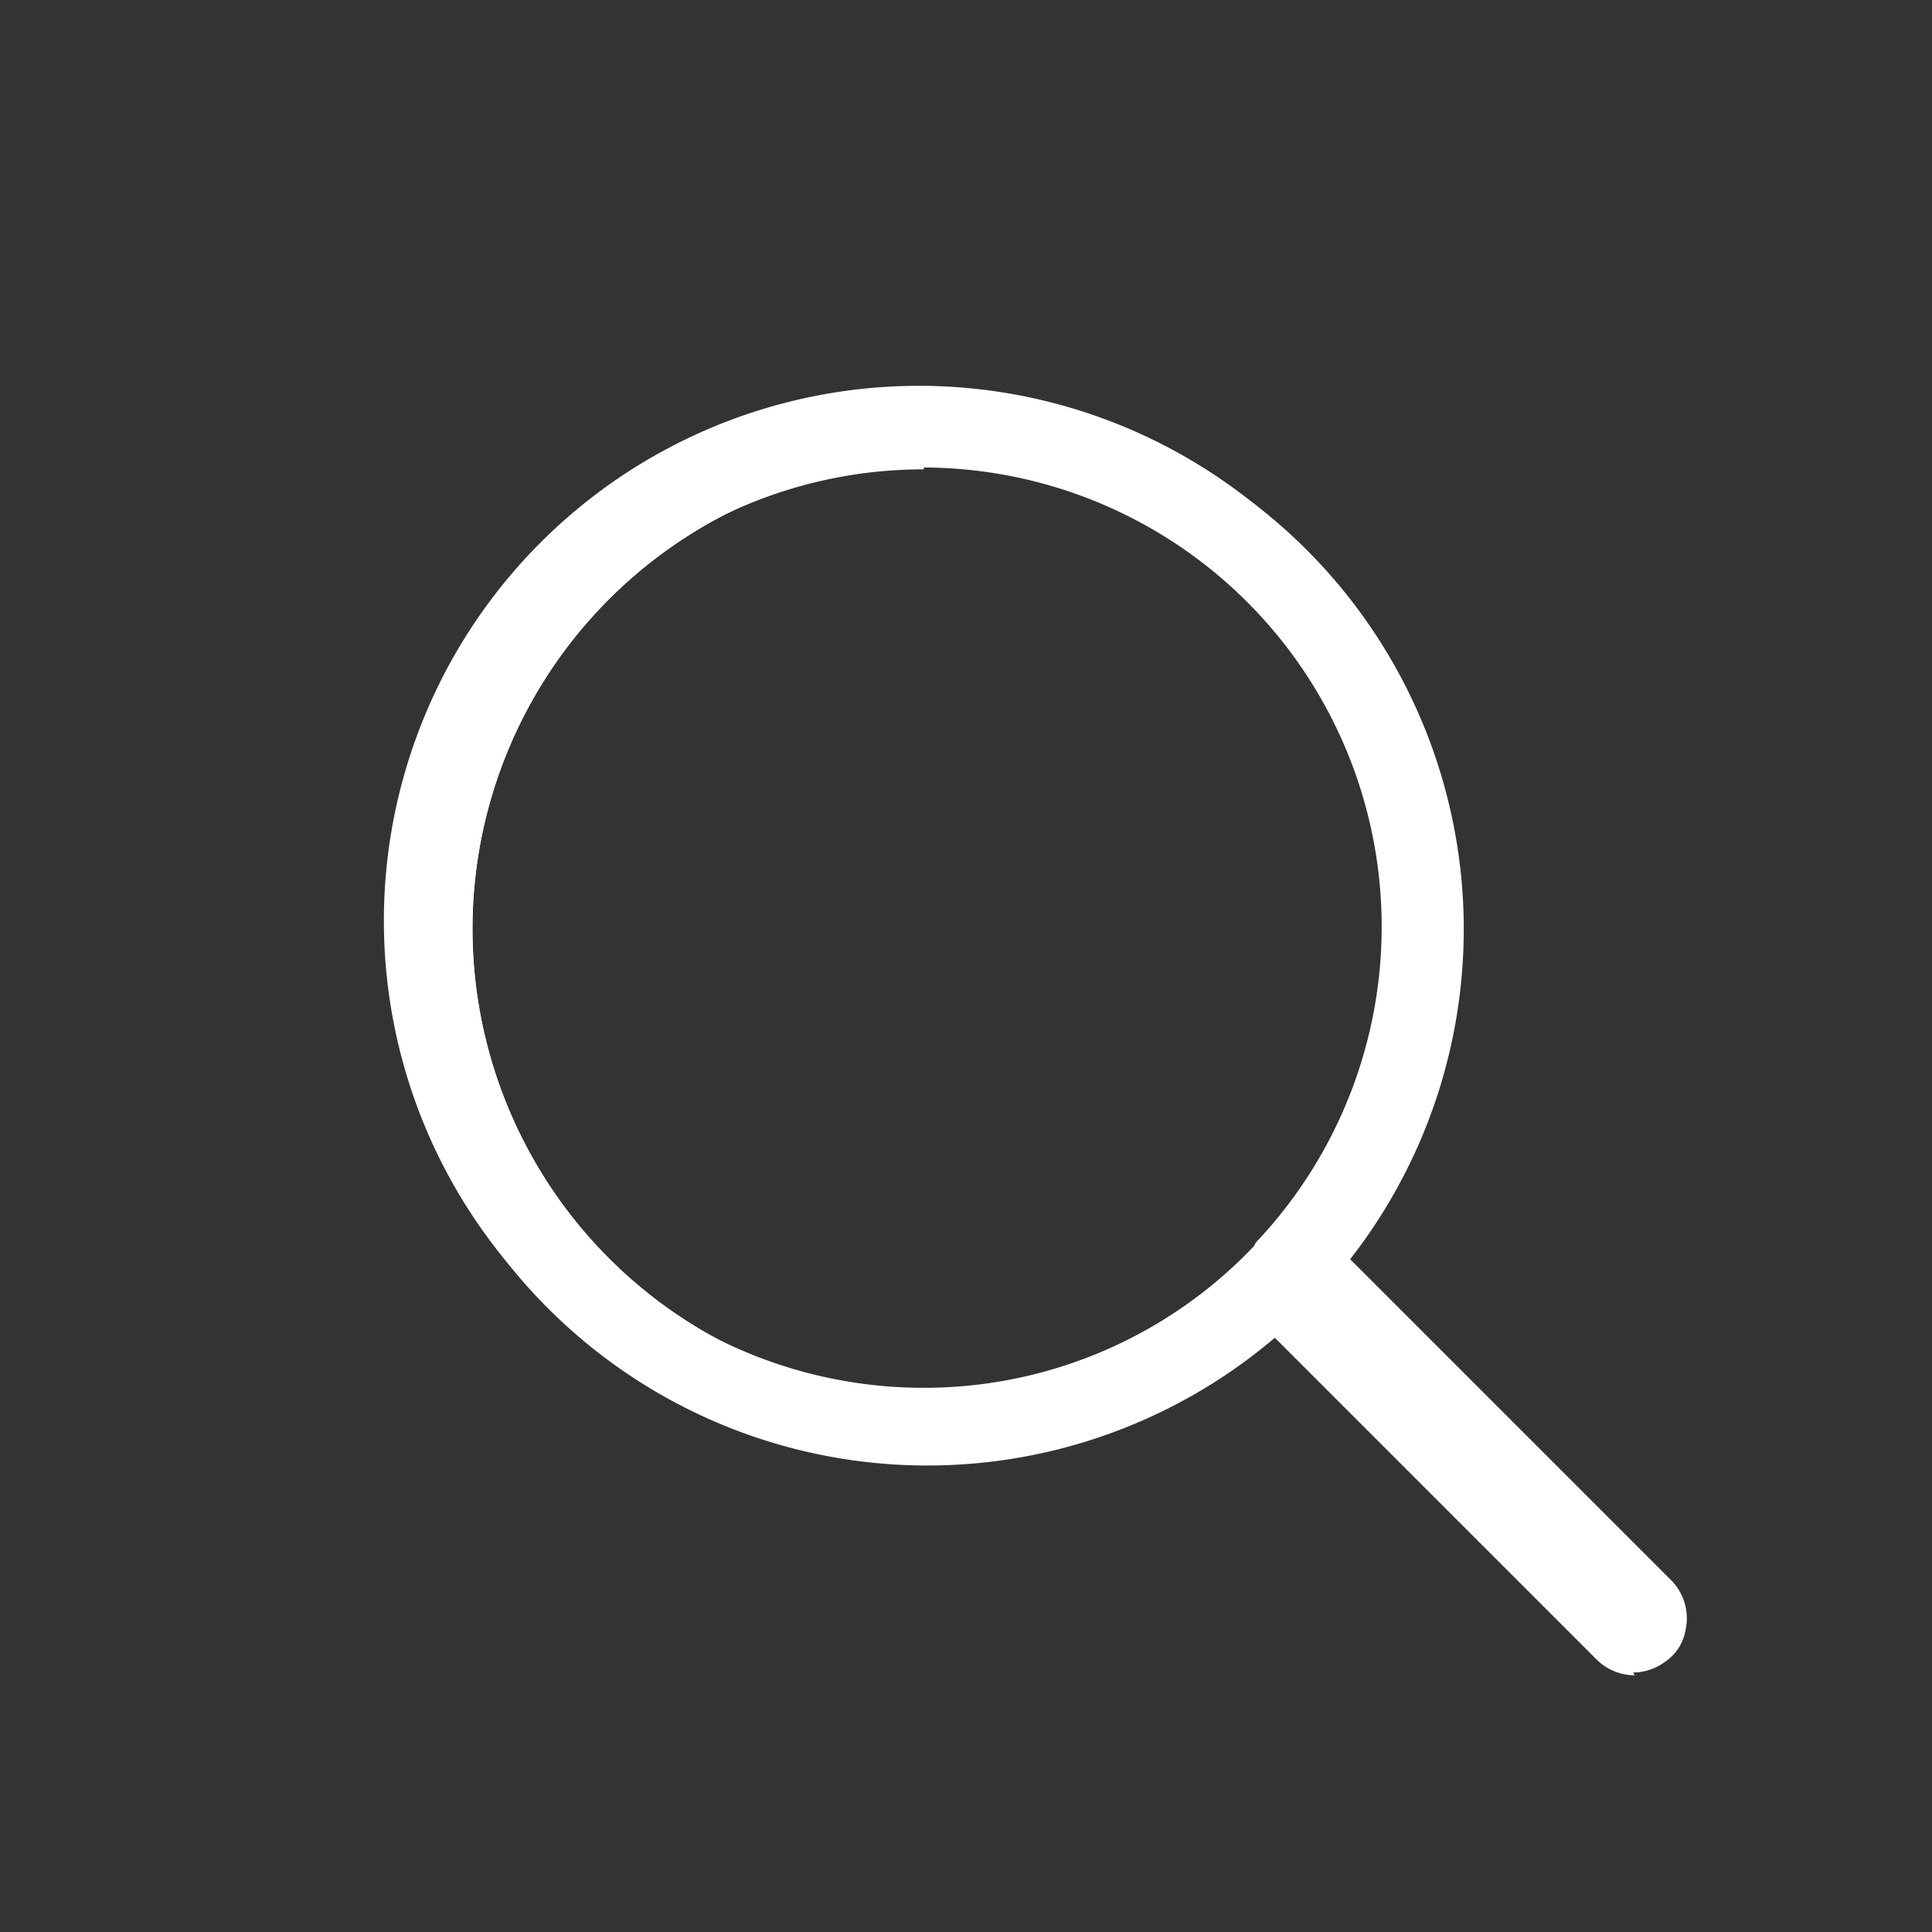 <svg xmlns="http://www.w3.org/2000/svg" viewBox="0 0 42.07 42.07"><rect x="0" y="0" width="42.07" height="42.07" fill="#333333" stroke="none"/><title>Asset 64</title><circle cx="21.03" cy="21.03" r="21.03" style="fill:#72b6ac; fill-opacity: 0;"/><path d="M36.23,34.68,29,27.46a11.65,11.65,0,1,0-1.23,1.28L35,35.93a.89.89,0,1,0,1.25-1.25ZM9.82,20.22a10.29,10.29,0,1,1,17.78,7l0,0,0,0A10.28,10.28,0,0,1,9.82,20.22Z" style="fill:#fff"/><path d="M35.6,36.34a1,1,0,0,1-.73-.3l-7.09-7.09a11.52,11.52,0,1,1,1.44-1.5l7.12,7.12a1,1,0,0,1-.73,1.77Zm-7.81-7.8,7.29,7.29a.76.76,0,0,0,1,0,.74.74,0,0,0,0-1l-7.31-7.31.08-.1a11.5,11.5,0,1,0-1.21,1.26Zm-7.67,2.13a10.48,10.48,0,1,1,7.6-3.3l-.06.06A10.34,10.34,0,0,1,20.11,30.67Zm0-20.59a10.15,10.15,0,0,0,0,20.29,10,10,0,0,0,7.33-3.15h0s0,0,0-.06h0a10.13,10.13,0,0,0-7.4-17.07Z" style="fill:#fff"/><path d="M35.6,36.34a1,1,0,0,1-.73-.3l-7.09-7.09a11.52,11.52,0,1,1,1.44-1.5l7.12,7.12a1,1,0,0,1-.73,1.77Zm-7.81-7.8.1.1,7.19,7.19a.76.76,0,0,0,1,0,.74.74,0,0,0,0-1h0l-7.31-7.31.08-.1a11.5,11.5,0,1,0-1.21,1.26Zm-7.67,2.13a10.48,10.48,0,1,1,7.6-3.3l-.06.06A10.34,10.34,0,0,1,20.11,30.67Zm0-20.59a10.15,10.15,0,0,0,0,20.29,10.05,10.05,0,0,0,7.33-3.15h0s0,0,0-.06h0a10.13,10.13,0,0,0-7.4-17.07Z" style="fill:#fff"/><path d="M35.6,36.48a1.18,1.18,0,0,1-.84-.35l-7-7a11.68,11.68,0,1,1,1.64-1.71l7,7a1.18,1.18,0,0,1-.84,2Zm-7.82-7.75L35,35.93a.91.91,0,0,0,1.26,0,.89.89,0,0,0,.16-.21.87.87,0,0,1-.79.47h0a.89.89,0,0,1-.63-.25l-7.19-7.19-.06.06Zm0-.41.2.2,7.19,7.19a.59.59,0,0,0,.42.17h0a.59.59,0,0,0,.42-.17.59.59,0,0,0,0-.83l-7.4-7.41.17-.21a11.35,11.35,0,1,0-1.2,1.25ZM8.63,20.22A11.49,11.49,0,0,0,20.11,31.7h0A11.49,11.49,0,0,1,8.63,20.22ZM20.13,31.7h0Zm0,0h0Zm0,0h0Zm0,0h0Zm0,0Zm6.71-2.22h0Zm0,0h0Zm0,0h0Zm.35-.27-.35.27Zm0,0h0Zm0,0h0ZM29,27.46l.4.4-.4-.4.08-.1.33-.44q-.2.28-.41.54Zm2.58-7.22h0ZM20.11,30.81a10.62,10.62,0,1,1,7.71-3.35l-.06.06A10.48,10.48,0,0,1,20.11,30.81ZM9.82,20.22A10.31,10.31,0,0,0,20.11,30.52a10.19,10.19,0,0,0,7.43-3.19l.06-.06a10.26,10.26,0,0,0,2.8-7,10.27,10.27,0,0,1-2.78,7l-.07.08a10.2,10.2,0,0,1-7.44,3.2A10.31,10.31,0,0,1,9.82,20.22Zm10.29-10a10,10,0,0,0,0,20,9.9,9.9,0,0,0,7.2-3.09A.33.33,0,0,1,27.4,27a10,10,0,0,0-7.28-16.82Z" style="fill:#fff"/></svg>
